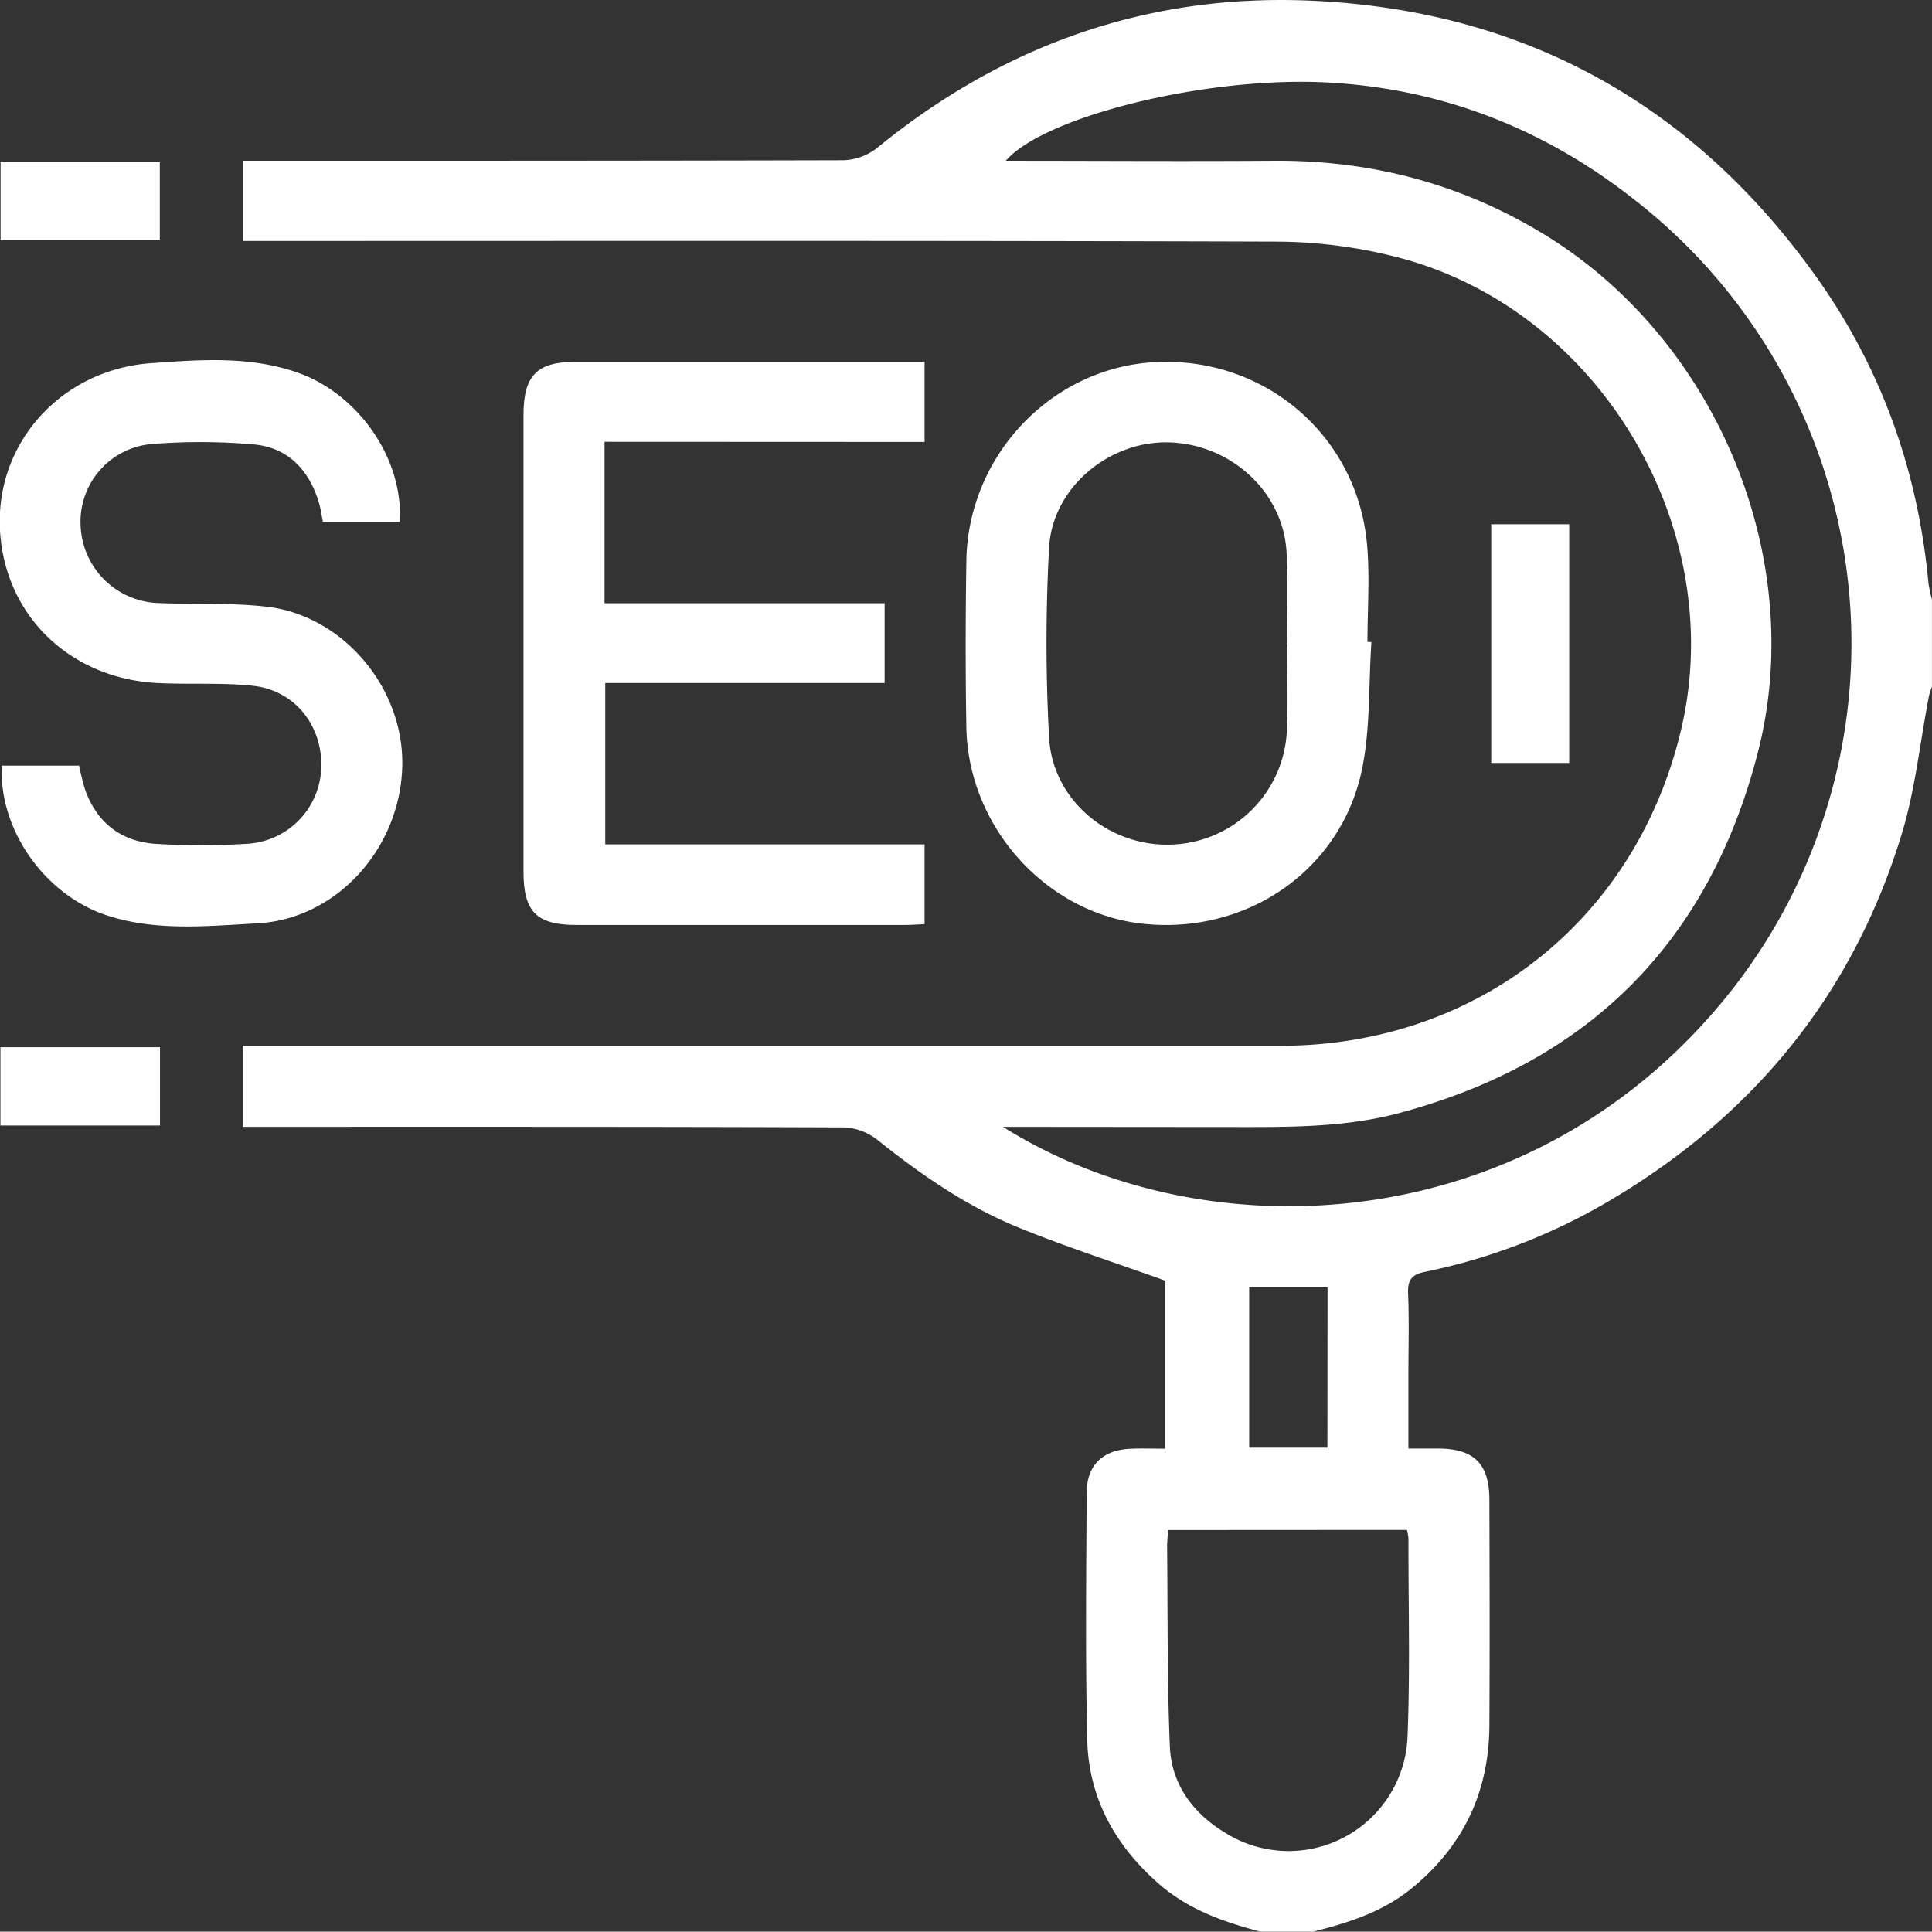 <svg id="Layer_1" data-name="Layer 1" xmlns="http://www.w3.org/2000/svg" viewBox="0 0 409.57 409.49"><rect x="0" y="0" width="409.57" height="409.49" fill="#333333" stroke="none"/><defs><style>.cls-1{fill:#fff;}</style></defs><title>seo</title><path class="cls-1" d="M267.17,409.49c-7.86-2.07-15.39-4.72-21.68-10.28-9.16-8.09-14.66-18.07-15-30.25-.42-17.46-.21-34.93-.13-52.4,0-6,3.46-9.26,9.54-9.45,2.25-.08,4.51,0,7.1,0V271.48c-10.61-3.81-21.11-7.17-31.27-11.33-10.9-4.48-20.55-11.16-29.75-18.53A12.33,12.33,0,0,0,179,239c-40.8-.16-81.6-.12-122.4-.12H51.5V221.7h4.35q107.81,0,215.6,0c41.69,0,75.54-26.72,85-67.31,10-43-17.86-89.28-60.76-100a104.68,104.68,0,0,0-24.85-3.17c-72-.24-144-.14-216-.14H51.45v-17H56c40.93,0,81.86,0,122.79-.11a12.19,12.19,0,0,0,7.11-2.58C212.74,9.44,243.56-1.4,278,.15c45.14,2,81.14,22,107.32,58.94,13.68,19.32,21.31,41,23.5,64.54a29.6,29.6,0,0,0,.74,3.46v18.4c-.22.74-.52,1.47-.67,2.23-1.86,9.65-2.85,19.55-5.68,28.9-10.12,33.42-30.65,58.95-60.46,77a126.67,126.67,0,0,1-40.66,16c-2.69.54-3.71,1.65-3.59,4.52.25,5.85.07,11.73.07,17.59v15.35h6.47c7.44.07,10.67,3.24,10.7,10.77.05,16,.09,32,0,48-.09,14-5.49,25.48-16.44,34.44-6.19,5.05-13.43,7.33-20.93,9.21ZM212.62,238.88c43.65,27.46,113.55,23.88,155.14-29.81A119.15,119.15,0,0,0,346.81,42.59c-19.18-15.23-41.17-23.88-65.7-25.12-25.69-1.3-59.9,7.3-67.89,16.61,18.92,0,37.7.13,56.48,0,20.75-.19,40,4.8,57.75,15.67,36.32,22.21,55.78,68.46,45.22,109.7-10.31,40.26-35.91,65.82-76.13,76.53-11.84,3.15-24,2.94-36.13,2.94Zm35,85.48c-.08,1.45-.21,2.5-.2,3.54.14,14.12,0,28.25.58,42.35.34,8.09,5,14.27,11.89,18.38a25.23,25.23,0,0,0,38.5-20.54c.56-14,.17-28,.19-42a10.08,10.08,0,0,0-.33-1.76Zm33.81-51.47H264.82v34H281.4Z"/><path class="cls-1" d="M128.16,93.66v34.22h59.37v16.91H128.31V179H196v16.91c-1.39.06-2.79.18-4.19.18q-34.8,0-69.59,0c-8.47,0-11.24-2.79-11.24-11.28q0-48.39,0-96.79c0-8.49,2.84-11.33,11.24-11.33H196v17Z"/><path class="cls-1" d="M.39,162.31H16.78a49.26,49.26,0,0,0,1.23,5c2.46,7,7.5,11,14.79,11.57a159.72,159.72,0,0,0,19.57,0A16.67,16.67,0,0,0,68.1,162.78c.31-9-5.64-16.51-14.65-17.42-6.6-.67-13.31-.23-20-.56-19-.94-33-14.9-33.49-33.42-.5-17.82,13.2-33,32-34.38,10.28-.74,20.76-1.56,30.9,1.91,13,4.45,22.71,18.27,21.88,31.73H68.46c-.32-1.53-.5-3-.92-4.32-2.14-6.84-6.61-11.49-13.82-12.11a130,130,0,0,0-21.52-.08,16.5,16.5,0,0,0-15.12,17.09,17.08,17.08,0,0,0,16.68,16.63c7.58.3,15.23-.1,22.73.76,16.24,1.85,29.09,17.18,28.79,33.61-.31,17.52-13.86,32.64-30.76,33.53-10.58.56-21.32,1.72-31.73-1.65C9.53,189.81-.3,175.88.39,162.31Z"/><path class="cls-1" d="M290.73,136.12c-.61,9-.2,18.24-2,27-4.45,21.42-24.46,35.06-46.43,32.71-20.52-2.19-37.1-20.55-37.44-41.71-.2-11.73-.18-23.46,0-35.19.33-22.55,18.31-41.23,40.39-42.18,23-1,42.44,15.64,44.54,38.55.63,6.87.1,13.84.1,20.77Zm-17.88.5h-.05c0-6.53.29-13.06-.06-19.56-.7-12.78-11.81-22.94-25-23.28-12.67-.31-24.66,9.63-25.34,22.32a370.52,370.52,0,0,0,0,40.27c.71,13.1,12.39,22.9,25.39,22.69A25.33,25.33,0,0,0,272.8,155C273.1,148.87,272.85,142.74,272.85,136.62Z"/><path class="cls-1" d="M332.66,111.14v50.6H316.13v-50.6Z"/><path class="cls-1" d="M.09,238.6V222H33.92V238.6Z"/><path class="cls-1" d="M.12,50.84V34.36H33.88V50.84Z"/></svg>